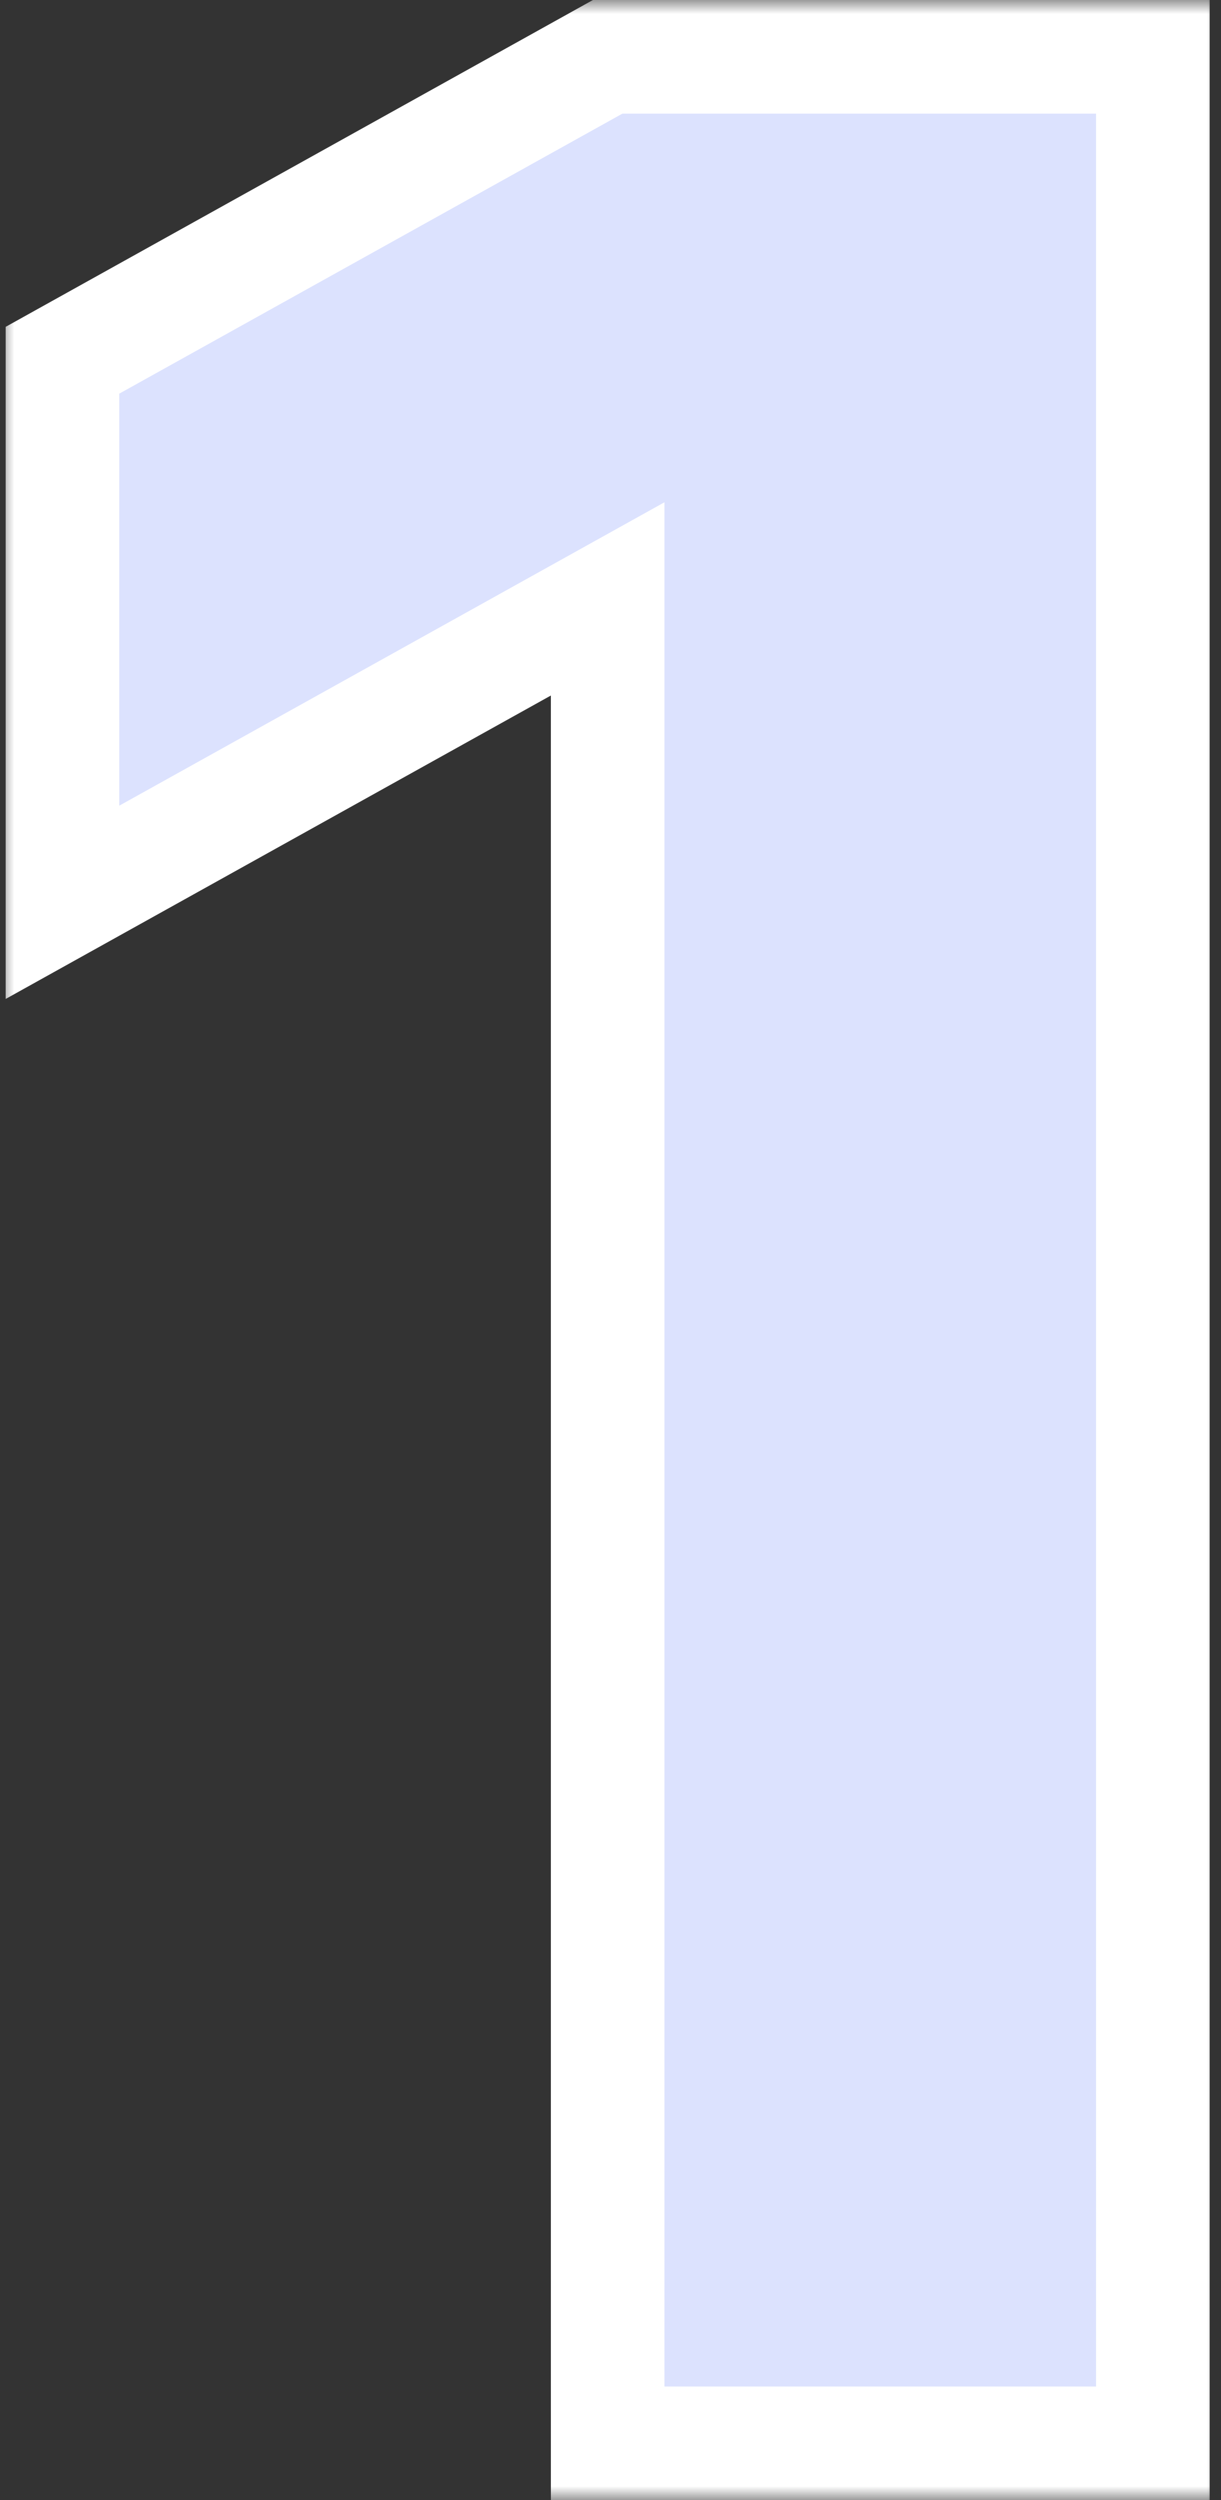 <svg width="43" height="88" viewBox="0 0 43 88" fill="none" xmlns="http://www.w3.org/2000/svg">
<rect x="0" y="0" width="43" height="88" fill="#333333" stroke="none"/>
<mask id="path-1-outside-1_19436_32380" maskUnits="userSpaceOnUse" x="0" y="0" width="43" height="88" fill="black">
<rect fill="white" width="43" height="88"/>
<path d="M21.4 2H40.6V86H21.4V21.08L2.2 31.76V12.68L21.4 2Z"/>
</mask>
<path d="M21.4 2H40.6V86H21.4V21.08L2.2 31.76V12.68L21.4 2Z" fill="#DCE2FE"/>
<path d="M21.4 2V-5.72205e-06H20.881L20.428 0.252L21.4 2ZM40.6 2H42.6V-5.72205e-06H40.6V2ZM40.6 86V88H42.6V86H40.6ZM21.4 86H19.4V88H21.4V86ZM21.4 21.08H23.4V17.679L20.428 19.332L21.4 21.08ZM2.2 31.76H0.2V35.161L3.172 33.508L2.2 31.76ZM2.2 12.68L1.228 10.932L0.2 11.504V12.68H2.2ZM21.4 2V4H40.6V2V-5.72205e-06H21.4V2ZM40.6 2H38.6V86H40.6H42.6V2H40.6ZM40.6 86V84H21.4V86V88H40.6V86ZM21.4 86H23.4V21.08H21.4H19.4V86H21.4ZM21.4 21.08L20.428 19.332L1.228 30.012L2.2 31.76L3.172 33.508L22.372 22.828L21.4 21.08ZM2.2 31.76H4.2V12.68H2.2H0.2V31.76H2.2ZM2.2 12.68L3.172 14.428L22.372 3.748L21.4 2L20.428 0.252L1.228 10.932L2.2 12.68Z" fill="white" mask="url(#path-1-outside-1_19436_32380)"/>
</svg>

